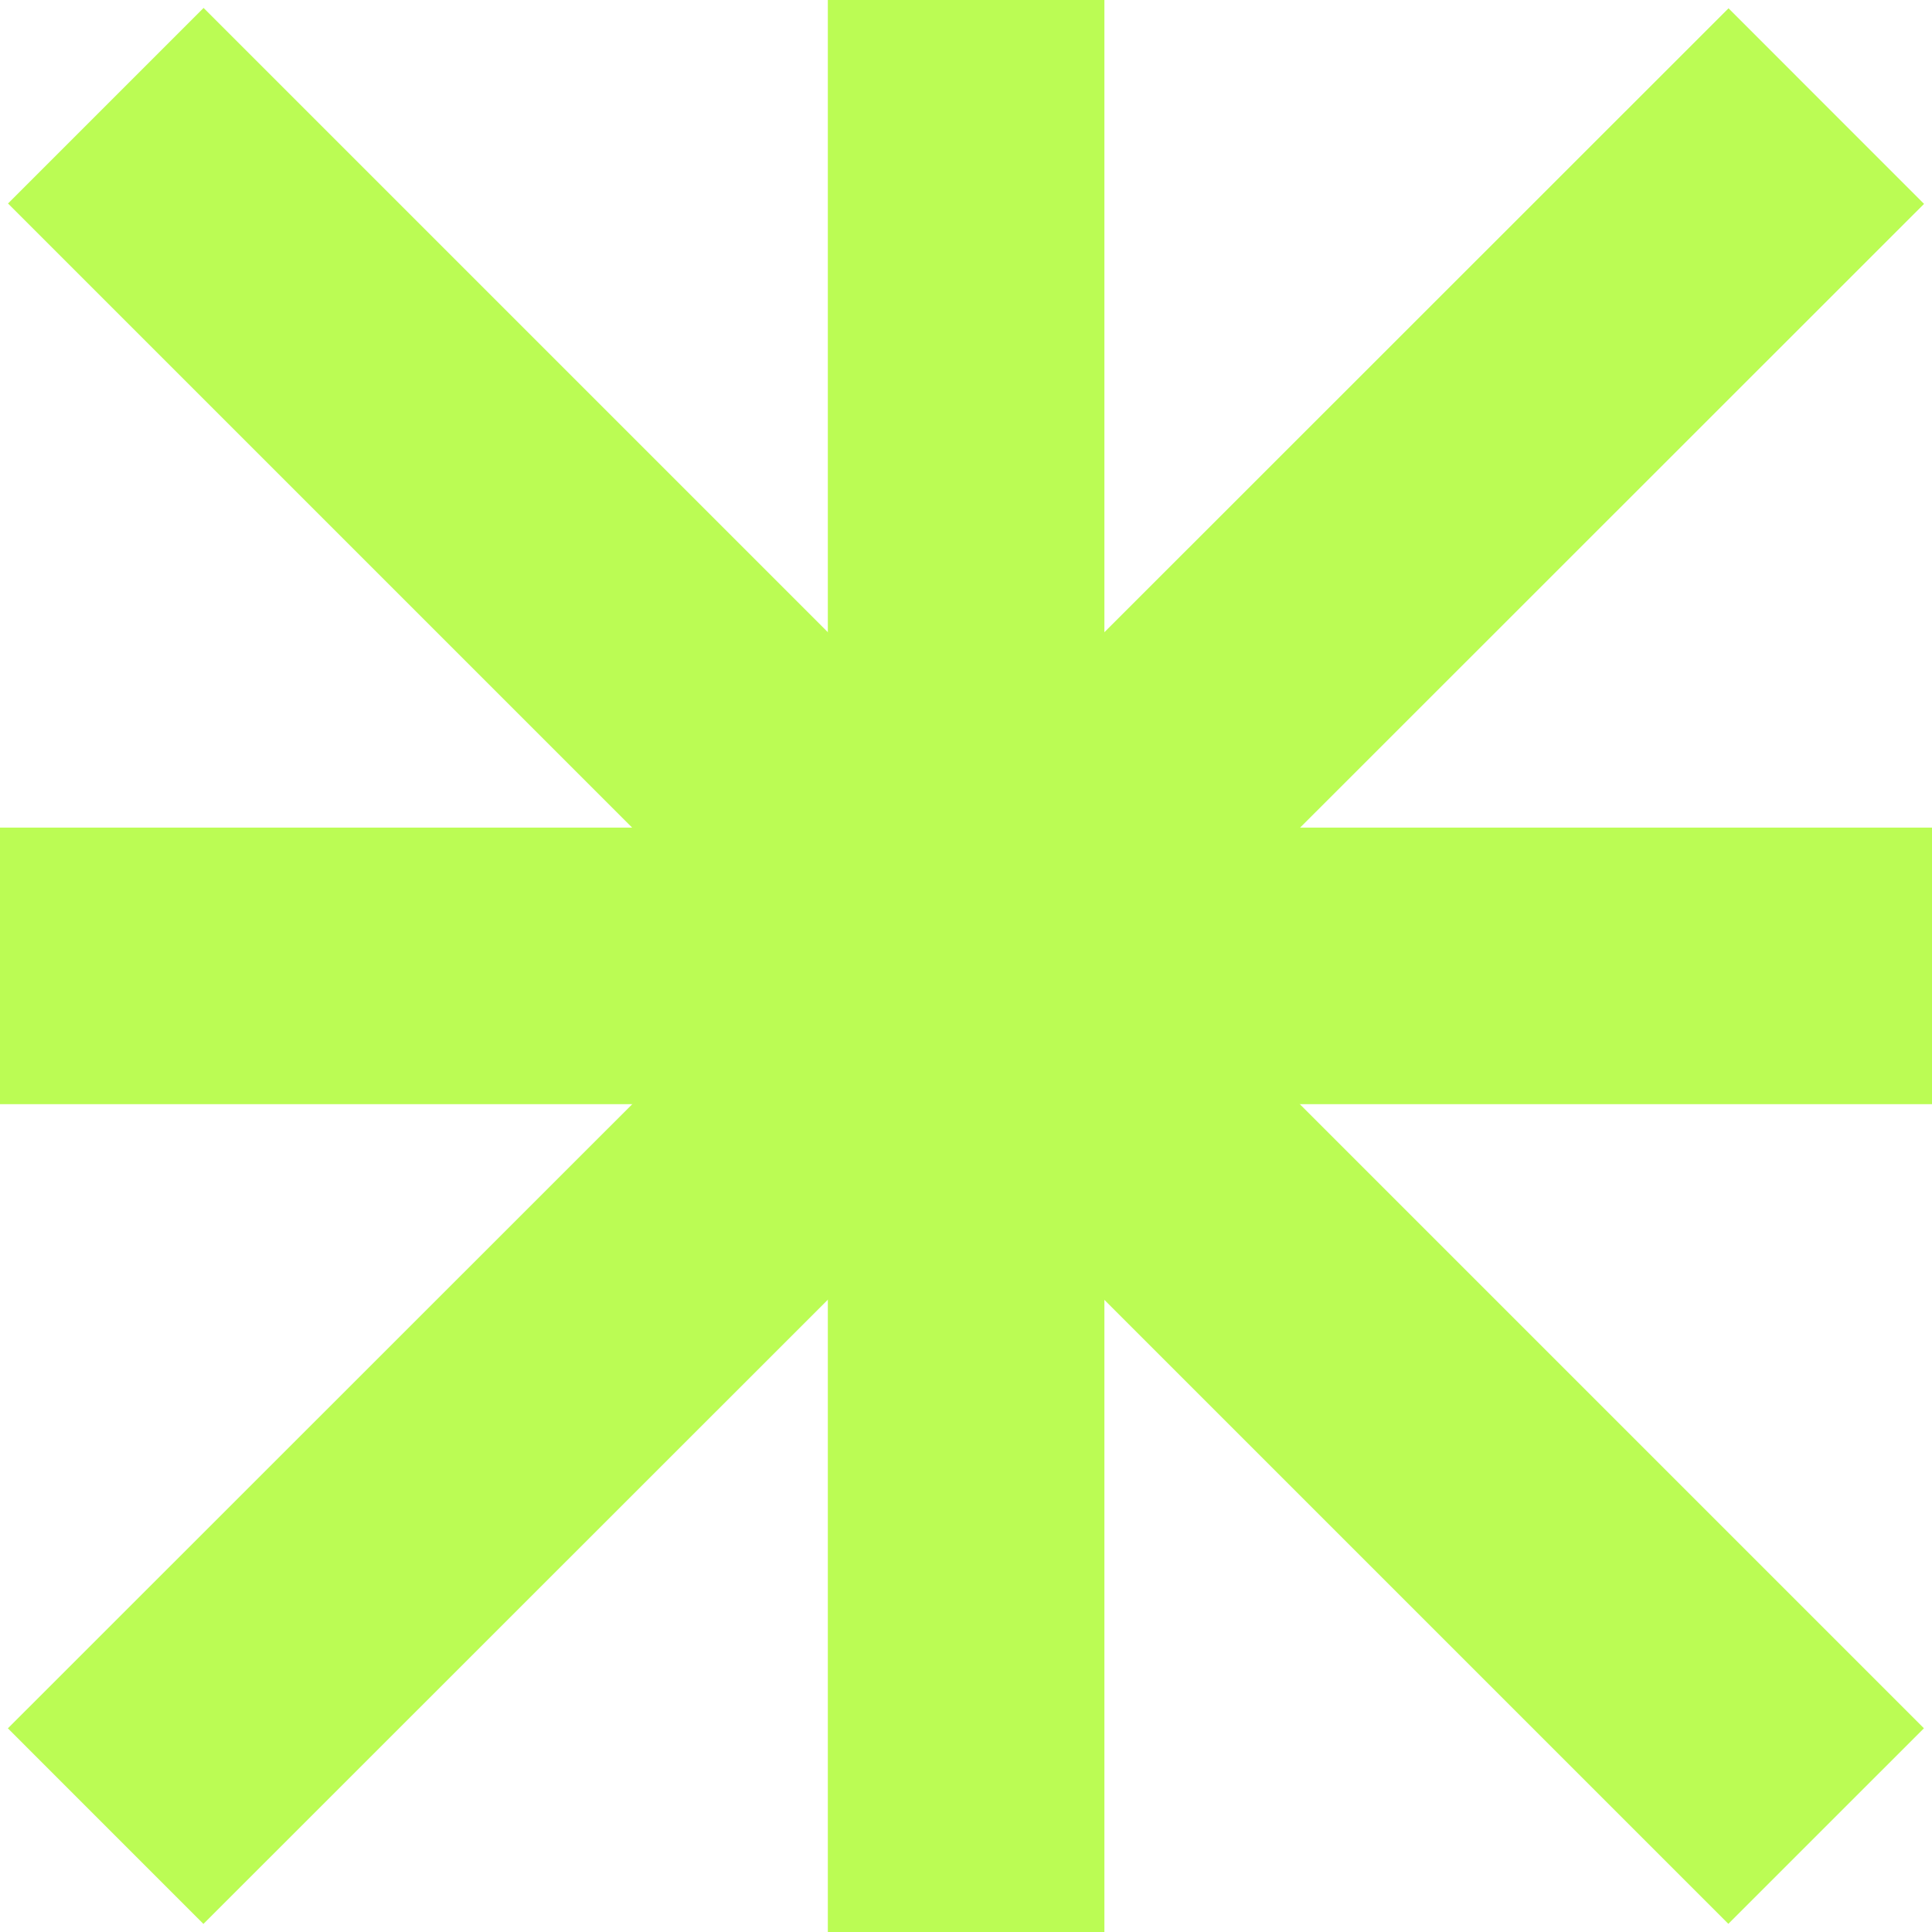 <?xml version="1.0" encoding="UTF-8"?> <svg xmlns="http://www.w3.org/2000/svg" width="101" height="101" viewBox="0 0 101 101" fill="none"><g id="Capa_1" clip-path="url(#clip0_239_393)"><path id="Vector" d="M57.735 0H43.277V101H57.735V0Z" fill="#BBFC54"></path><path id="Vector_2" d="M101 43.265H0V57.723H101V43.265Z" fill="#BBFC54"></path><path id="Vector_3" d="M10.643 0.415L0.419 10.638L90.354 100.573L100.578 90.35L10.643 0.415Z" fill="#BBFC54"></path><path id="Vector_4" d="M90.363 0.434L0.412 90.353L10.634 100.578L100.584 10.659L90.363 0.434Z" fill="#BBFC54"></path></g><defs><clipPath id="clip0_239_393"><rect width="101" height="101" fill="white"></rect></clipPath></defs></svg> 